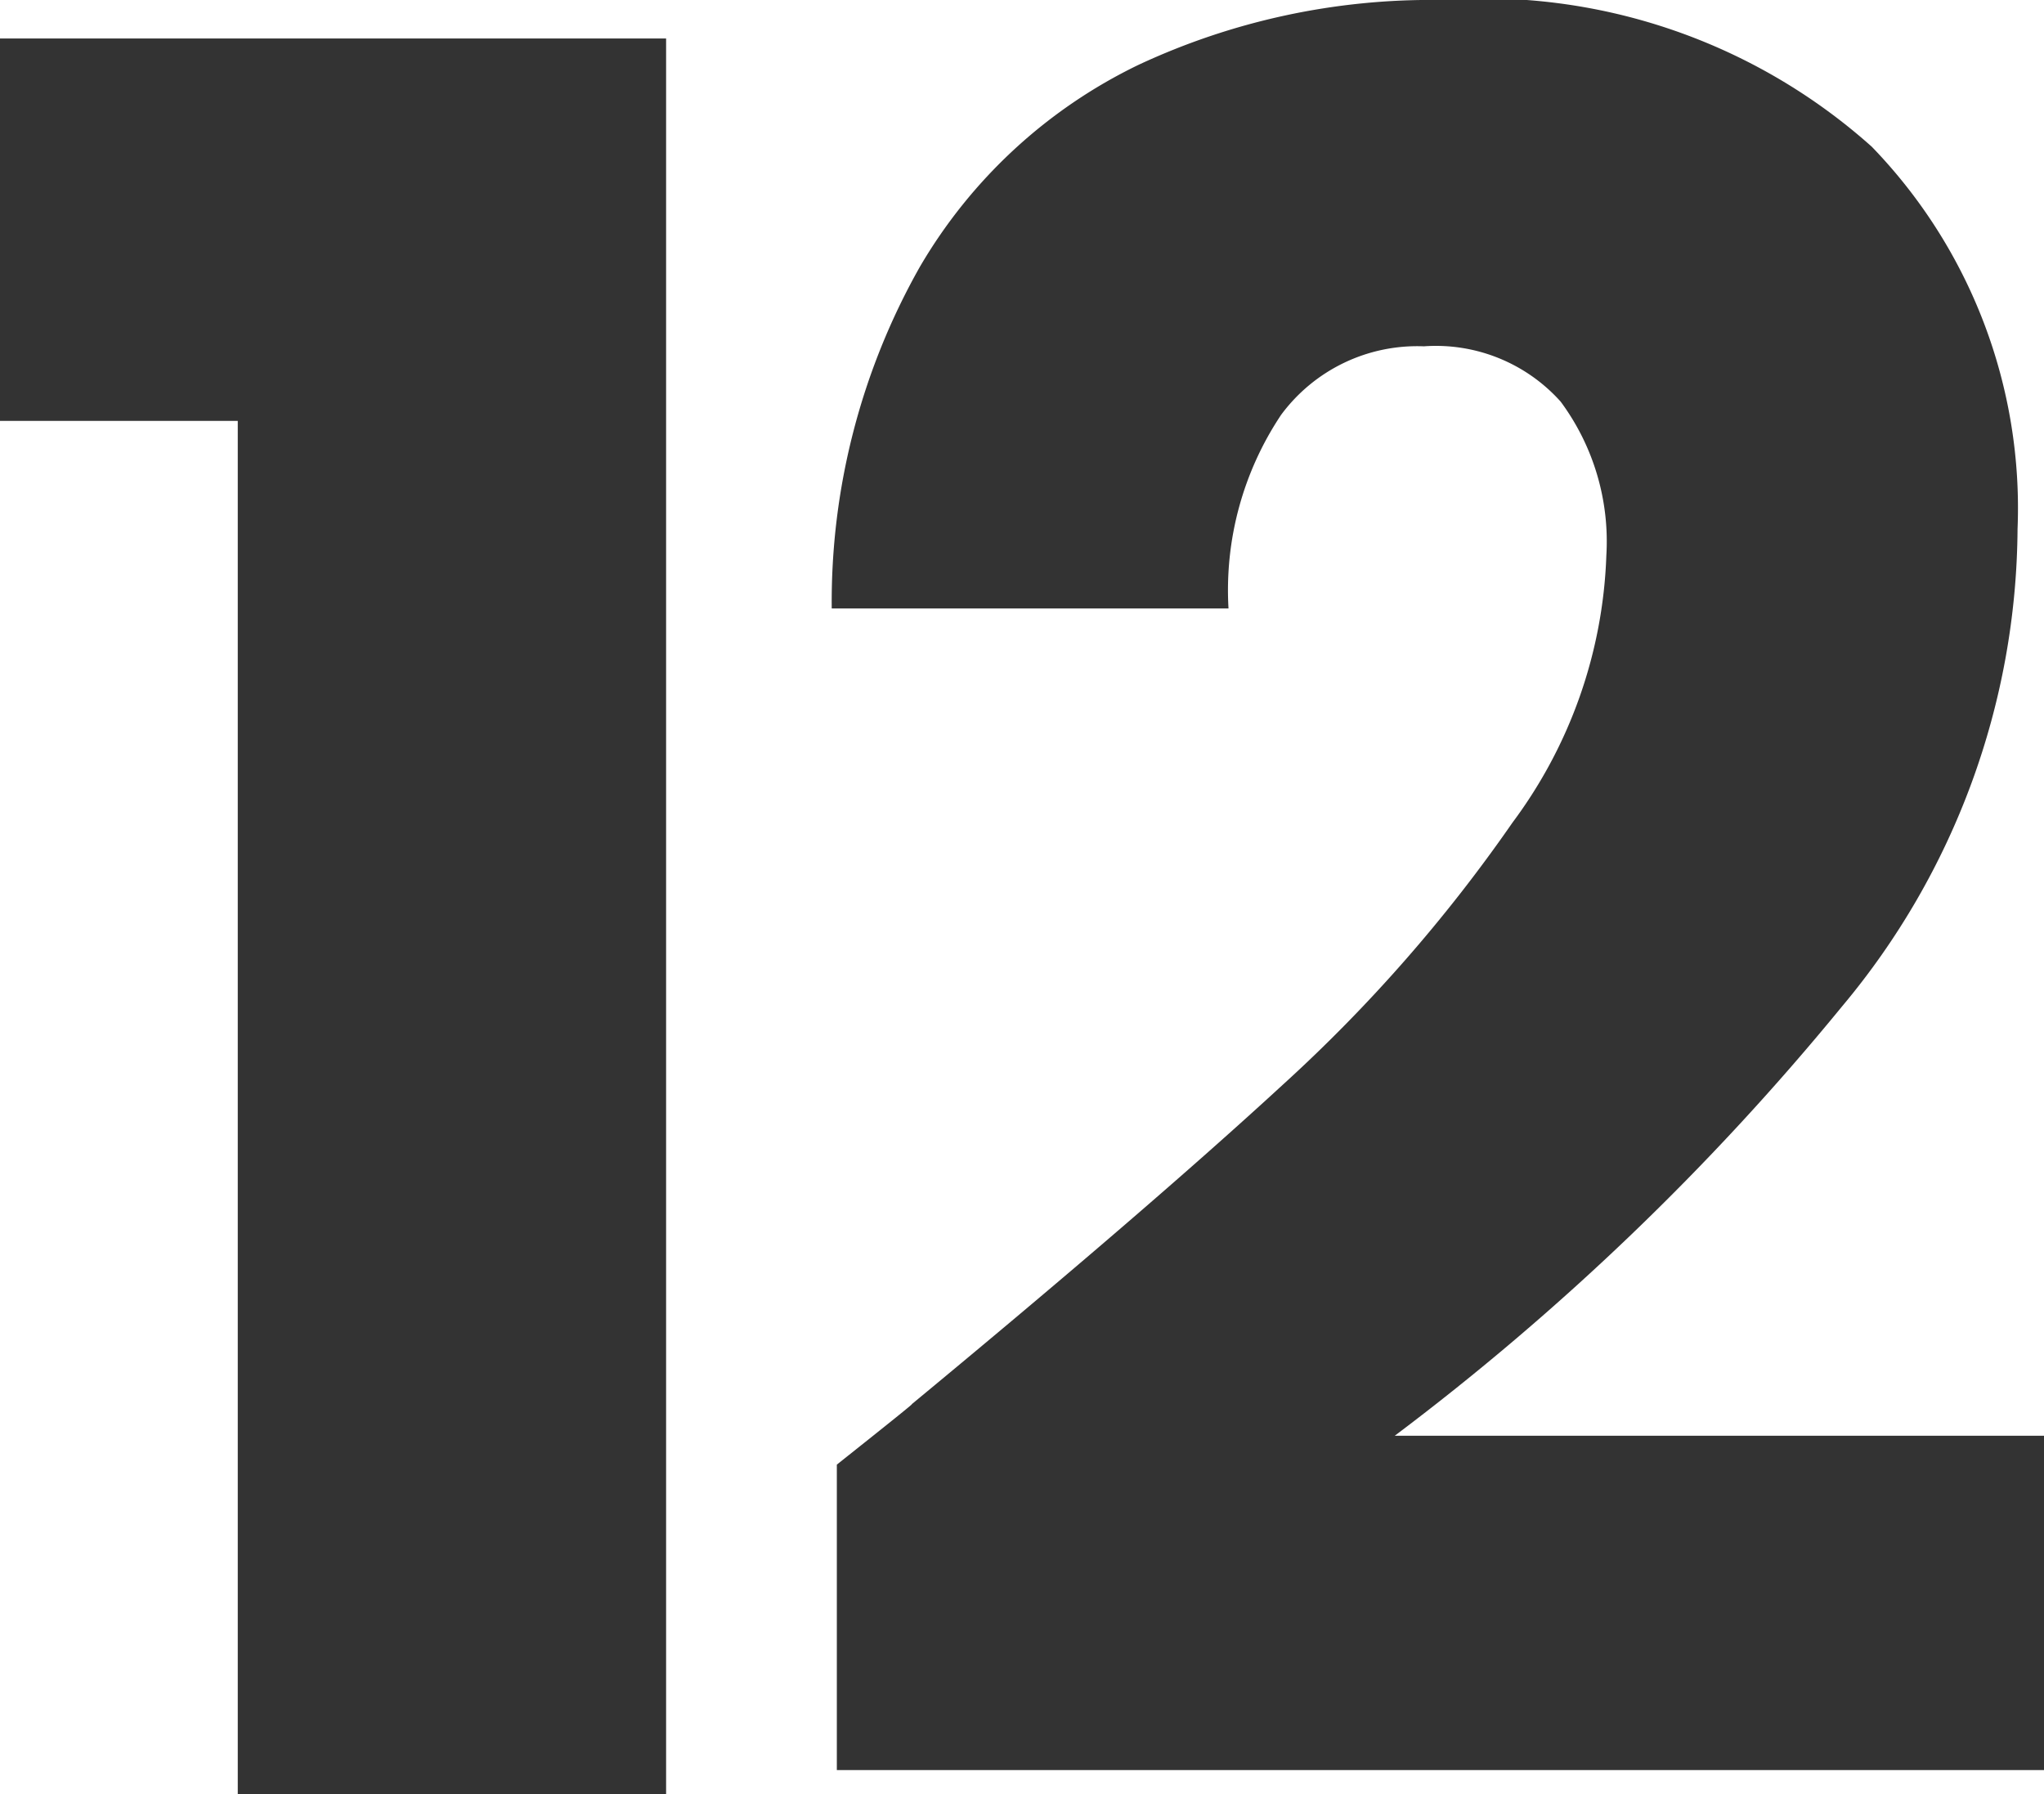 <svg xmlns="http://www.w3.org/2000/svg" width="27.2" height="23.872"><path data-name="パス 14295" d="M0 5.6V.512h8.864v23.36h-5.7V5.6zm11.136 13.888q1.088-.864.992-.8 3.136-2.592 4.944-4.256a20.469 20.469 0 003.056-3.488 6.3 6.3 0 001.248-3.552 3.126 3.126 0 00-.608-2.048 2.229 2.229 0 00-1.82-.736 2.252 2.252 0 00-1.9.912 4.2 4.2 0 00-.7 2.576h-5.28a9.063 9.063 0 011.172-4.544A6.784 6.784 0 0115.148.864 9.194 9.194 0 0119.164 0a7.754 7.754 0 015.744 1.952 6.913 6.913 0 011.94 5.088 9.979 9.979 0 01-2.336 6.352 34.4 34.4 0 01-5.952 5.712h8.64v4.448H11.136z" fill="#333"/></svg>